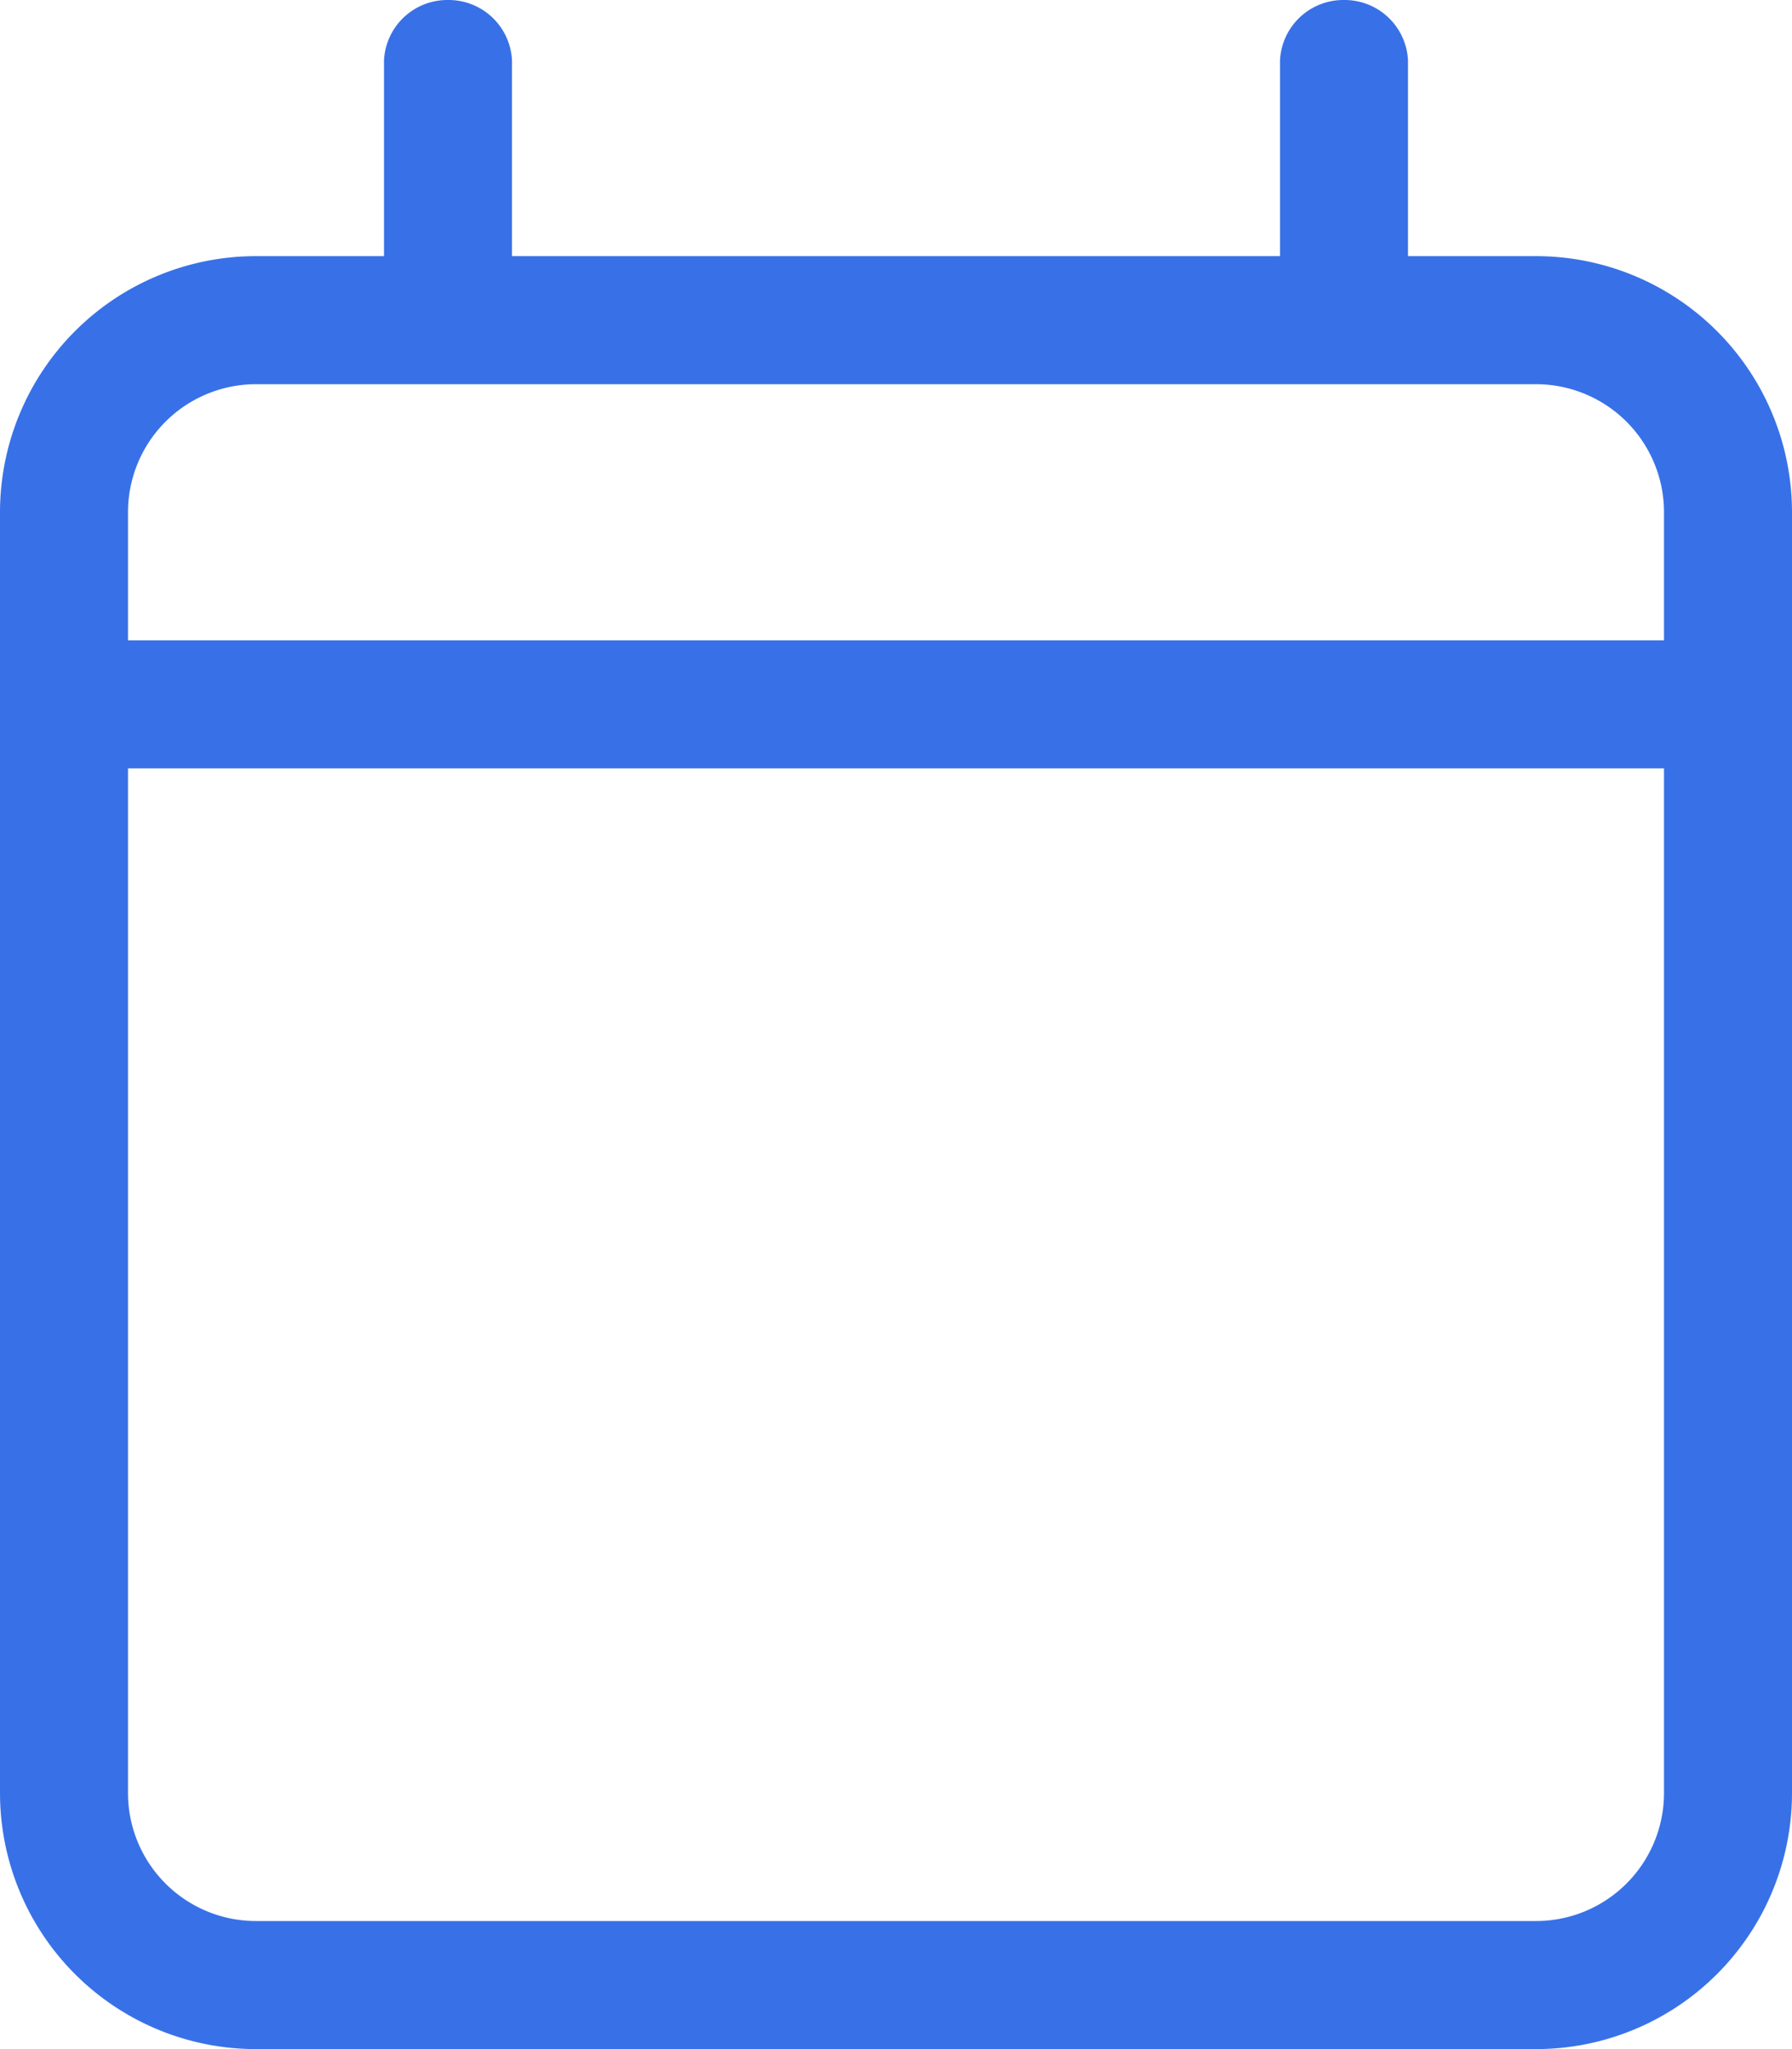 <svg xmlns="http://www.w3.org/2000/svg" width="28" height="32" viewBox="0 0 28 32">
  <path id="advantages__icon-1" d="M24-24H22v-3.056A.991.991,0,0,0,21-28a.991.991,0,0,0-1,.944V-24H8v-3.056A.991.991,0,0,0,7-28a.991.991,0,0,0-1,.944V-24H4a4,4,0,0,0-4,4V0A4,4,0,0,0,4,4H24a4,4,0,0,0,4-4V-20A4,4,0,0,0,24-24ZM4-22H24a2,2,0,0,1,2,2v2H2v-2A2,2,0,0,1,4-22ZM24,2H4A2,2,0,0,1,2,0V-16H26V0A2,2,0,0,1,24,2Z" transform="translate(0 28)" fill="#3871e7"/>
</svg>

